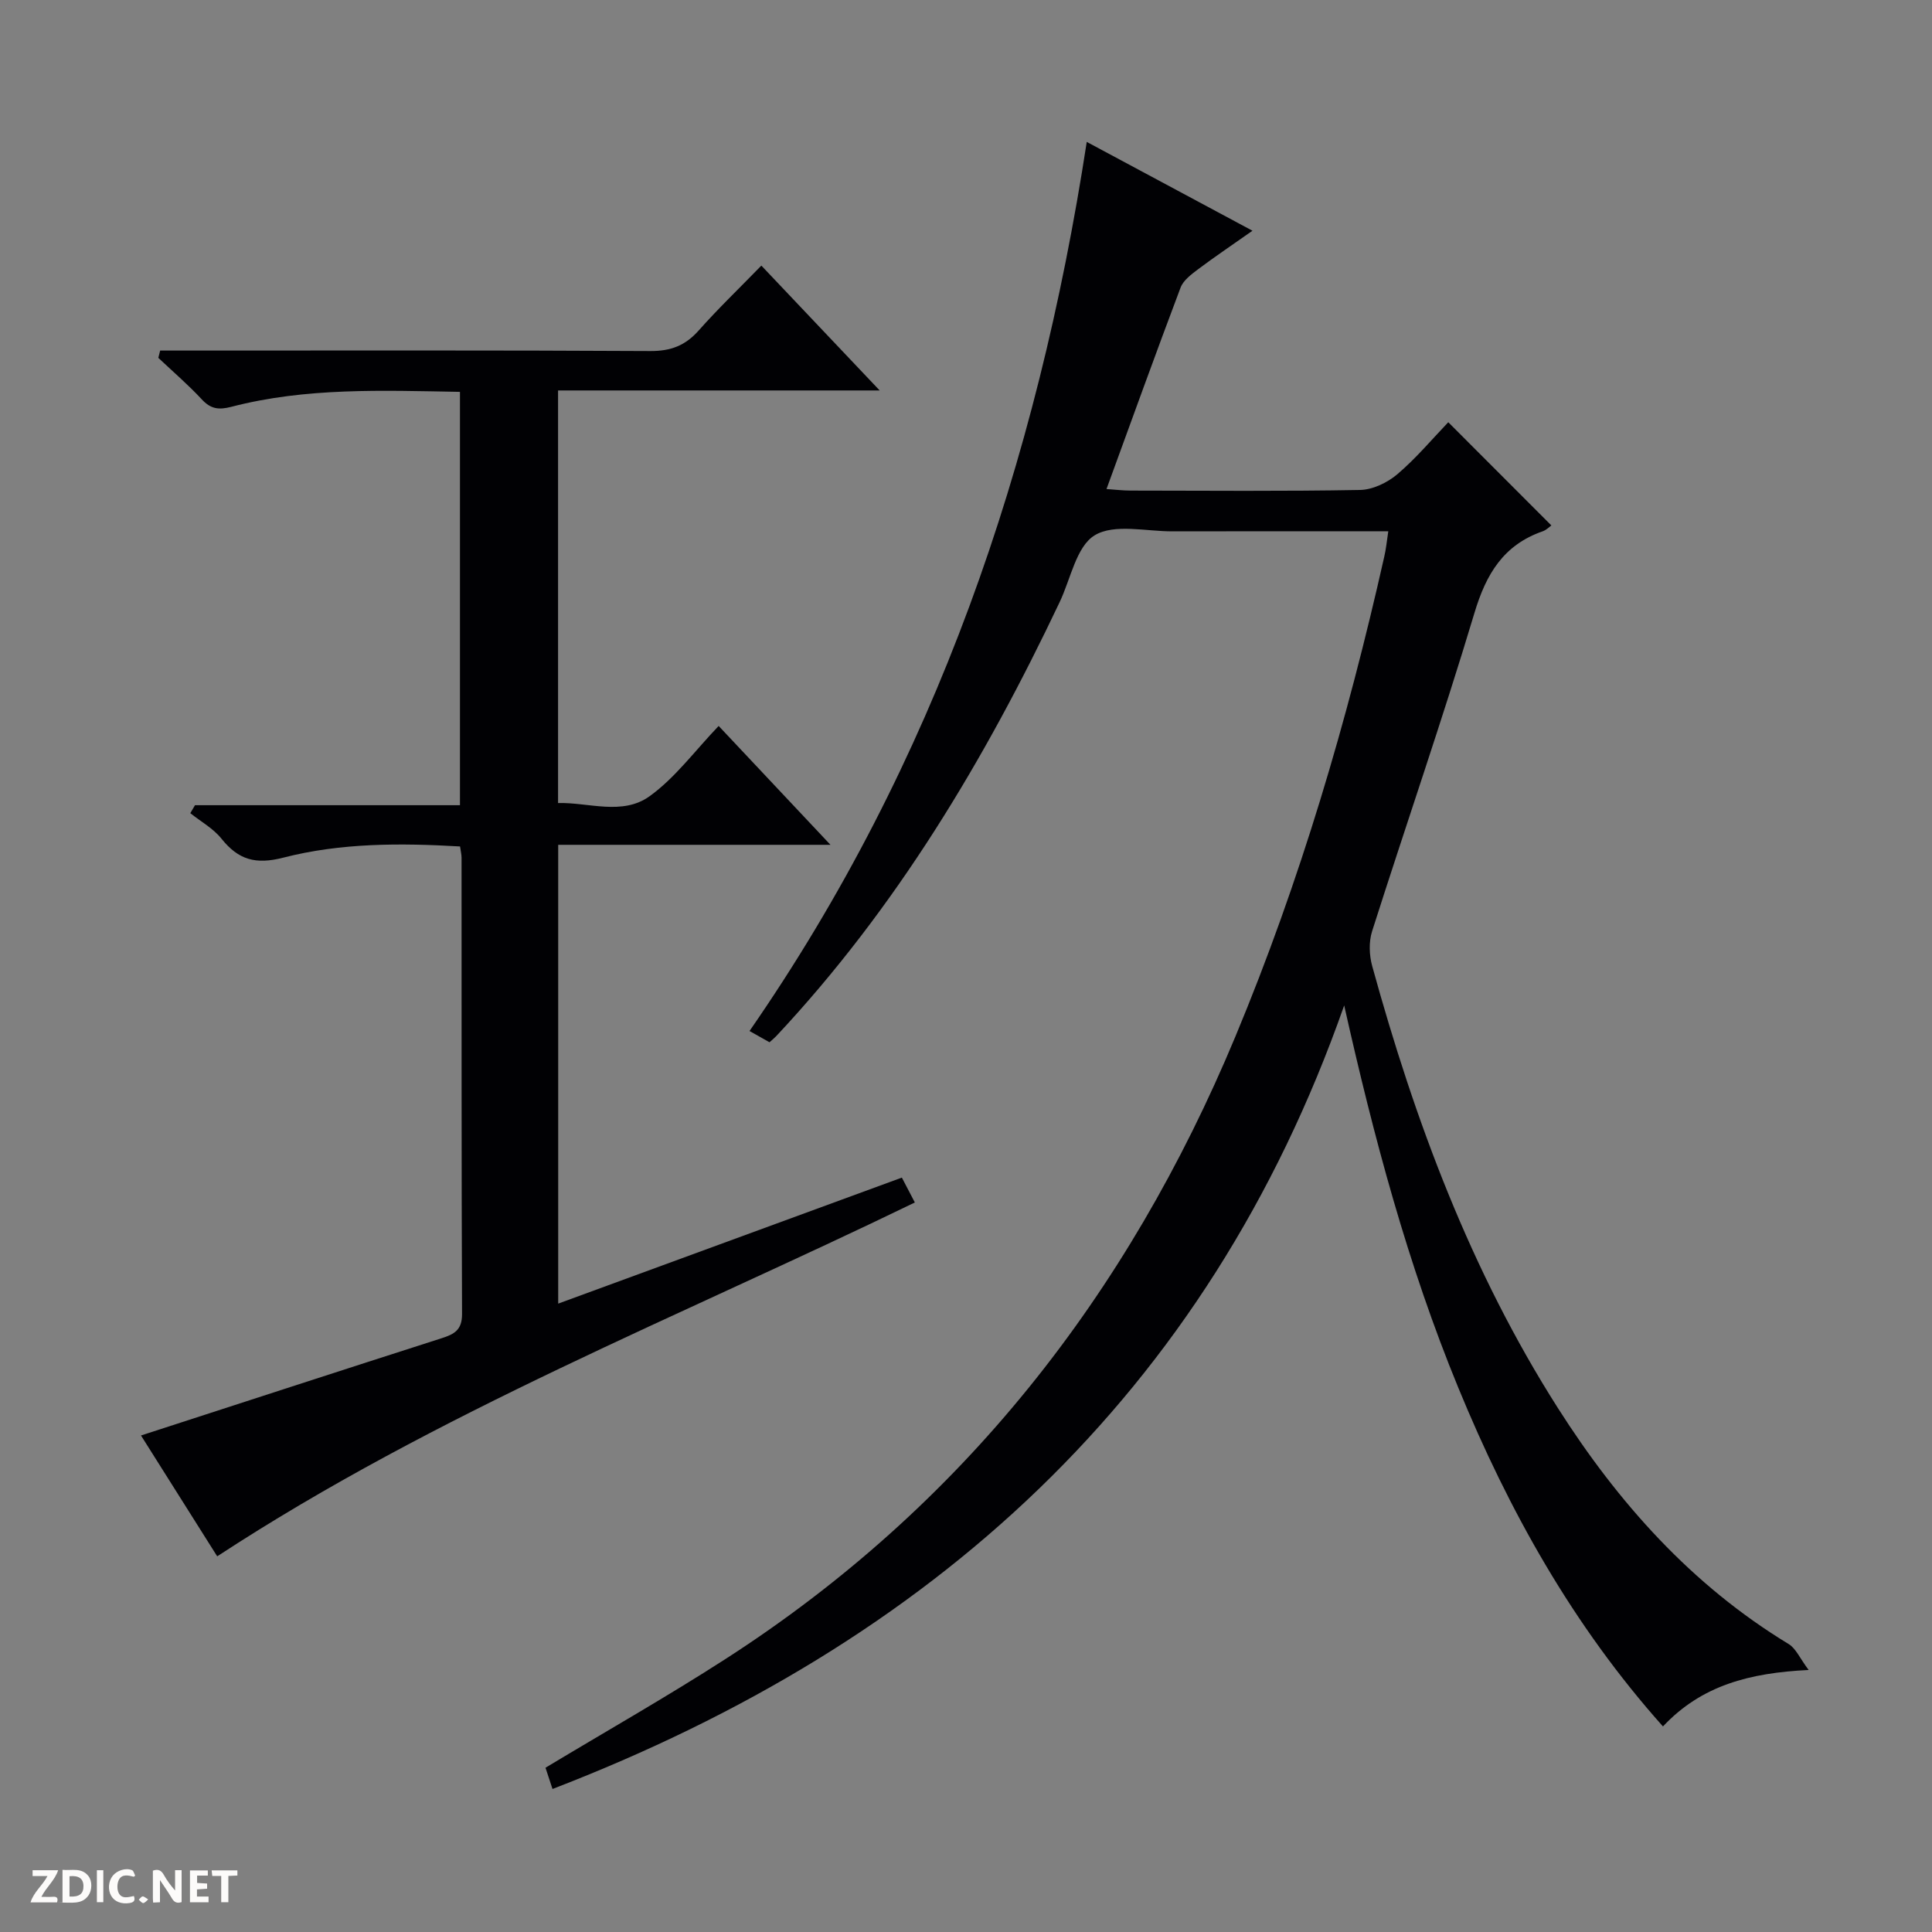 <svg enable-background="new 0 0 400 400" viewBox="0 0 400 400" xmlns="http://www.w3.org/2000/svg"><rect x="0" y="0" width="400" height="400" fill="#808080" stroke="none"/><g fill="#fcfbfa"><path d="m37.59 393.81c-.92.31-1.52.05-2-.78-.7-1.2-1.52-2.34-2.47-3.78v4.59c-.55.03-.95.05-1.41.07-.03-.37-.06-.64-.06-.91 0-1.91 0-3.81 0-5.7 1.13-.41 1.77-.03 2.29.91.62 1.11 1.38 2.14 2.31 3.19v-4.2h1.35v6.61z"/><path d="m12.94 393.88v-6.75c1.9.19 3.93-.54 5.37 1.29.8 1.01.78 2.88.03 3.97-1.37 1.97-3.4 1.51-6.4 1.49m2.45-1.22c2.04.12 2.92-.58 2.89-2.21-.03-1.51-.98-2.19-2.89-2z"/><path d="m11.81 393.87h-5.49c.68-2.18 2.47-3.48 3.51-5.45h-3.08v-1.21h5.29c-.71 2.13-2.44 3.48-3.47 5.51.86 0 1.63.04 2.39-.01.79-.05 1.14.21.85 1.16"/><path d="m39.33 393.86v-6.61h3.7v1.07h-2.22v1.52c.68.04 1.34.09 2.07.13v1.07c-.72.05-1.38.09-2.1.14v1.48h2.4v1.19h-3.85z"/><path d="m27.71 388.56c-1.15-.3-2.46-.61-3.1.64-.37.73-.41 1.93-.06 2.67.63 1.35 1.99.93 3.17.68.35.94-.01 1.32-.93 1.46-1.62.25-3.05-.27-3.76-1.48-.73-1.24-.6-3.03.31-4.17.88-1.11 2.71-1.7 4-1.16.32.13.44.74.65 1.12-.1.08-.19.16-.28.24"/><path d="m49.15 387.24v1.07c-.59.02-1.17.05-1.87.08v5.44h-1.48v-5.44h-1.85c-.05-.4-.08-.73-.13-1.15z"/><path d="m20.06 387.21h1.33v6.62h-1.33z"/><path d="m30.68 393.25c-.39.38-.8.79-1.05.76-.32-.05-.6-.45-.9-.7.26-.24.51-.64.8-.67.29-.04.62.3 1.15.61"/></g><path d="m287.43 110c-15.05 0-29.86-.03-44.67.01-5.48.02-12.06-1.64-16.12.82-3.8 2.31-4.96 9.01-7.24 13.81-15.48 32.64-33.85 63.37-58.7 89.89-.34.36-.73.67-1.38 1.26-1.16-.65-2.4-1.35-4.14-2.33 38.47-55.54 59.59-117.44 69.82-184.08 11.5 6.16 22.43 12.02 34.31 18.39-4.1 2.89-7.72 5.32-11.21 7.94-1.41 1.06-3.09 2.3-3.67 3.82-5.16 13.66-10.11 27.4-15.34 41.72 1.86.13 3.44.32 5.02.32 15.83.02 31.66.16 47.49-.13 2.62-.05 5.66-1.52 7.71-3.26 3.91-3.33 7.25-7.33 10.54-10.76 7.26 7.27 14.18 14.19 21.34 21.36-.31.22-.98.93-1.79 1.22-8.11 2.82-11.71 8.82-14.13 16.9-6.63 22.11-14.2 43.93-21.2 65.93-.69 2.18-.59 4.92.02 7.15 8.86 32.17 20.43 63.24 38.46 91.55 12.48 19.6 27.66 36.64 47.77 48.85 1.5.91 2.31 2.93 4.14 5.37-12.2.6-22.16 3.16-30.16 11.69-18.62-20.86-31.9-44.65-42.38-70.14-10.45-25.4-17.5-51.82-23.62-79.14-28.37 80.79-85.58 132.06-163.91 162.23-.51-1.55-1.02-3.09-1.45-4.4 12.57-7.57 25.14-14.7 37.28-22.52 49.03-31.58 83.25-75.32 105.56-128.88 13.4-32.16 23.18-65.39 30.81-99.31.38-1.6.53-3.24.84-5.28z" fill="#010104"/><path d="m171.94 174.91c-19.46 0-37.72 0-56.37 0v94.99c23.84-8.74 47.33-17.35 71.15-26.09.89 1.7 1.7 3.25 2.69 5.15-48.67 23.61-98.88 43.43-144.44 73.26-5.1-8.09-10.63-16.85-15.78-25.02 20.92-6.78 41.56-13.51 62.23-20.13 2.63-.84 4.25-1.7 4.24-5-.13-31.5-.08-63-.1-94.5 0-.64-.17-1.29-.31-2.32-12.37-.72-24.69-.75-36.61 2.32-5.71 1.47-9.28.45-12.78-3.92-1.7-2.13-4.28-3.55-6.46-5.29.32-.55.65-1.1.97-1.65h54.86c0-28.89 0-57.11 0-85.58-16.05-.28-31.87-.93-47.35 3.1-2.59.67-4.24.46-6.09-1.53-2.82-3.04-5.99-5.76-9.01-8.61.13-.5.25-1 .38-1.51h5.5c32 0 64-.08 96 .1 4.23.02 7.23-1.14 9.99-4.25 3.97-4.48 8.31-8.64 12.98-13.44 8.12 8.56 15.92 16.8 24.5 25.85-22.82 0-44.53 0-66.59 0v85.42c6.32-.17 13.3 2.65 18.95-1.41 5.31-3.82 9.36-9.39 14.3-14.55 7.81 8.31 15.11 16.07 23.15 24.61z" fill="#010104"/></svg>
